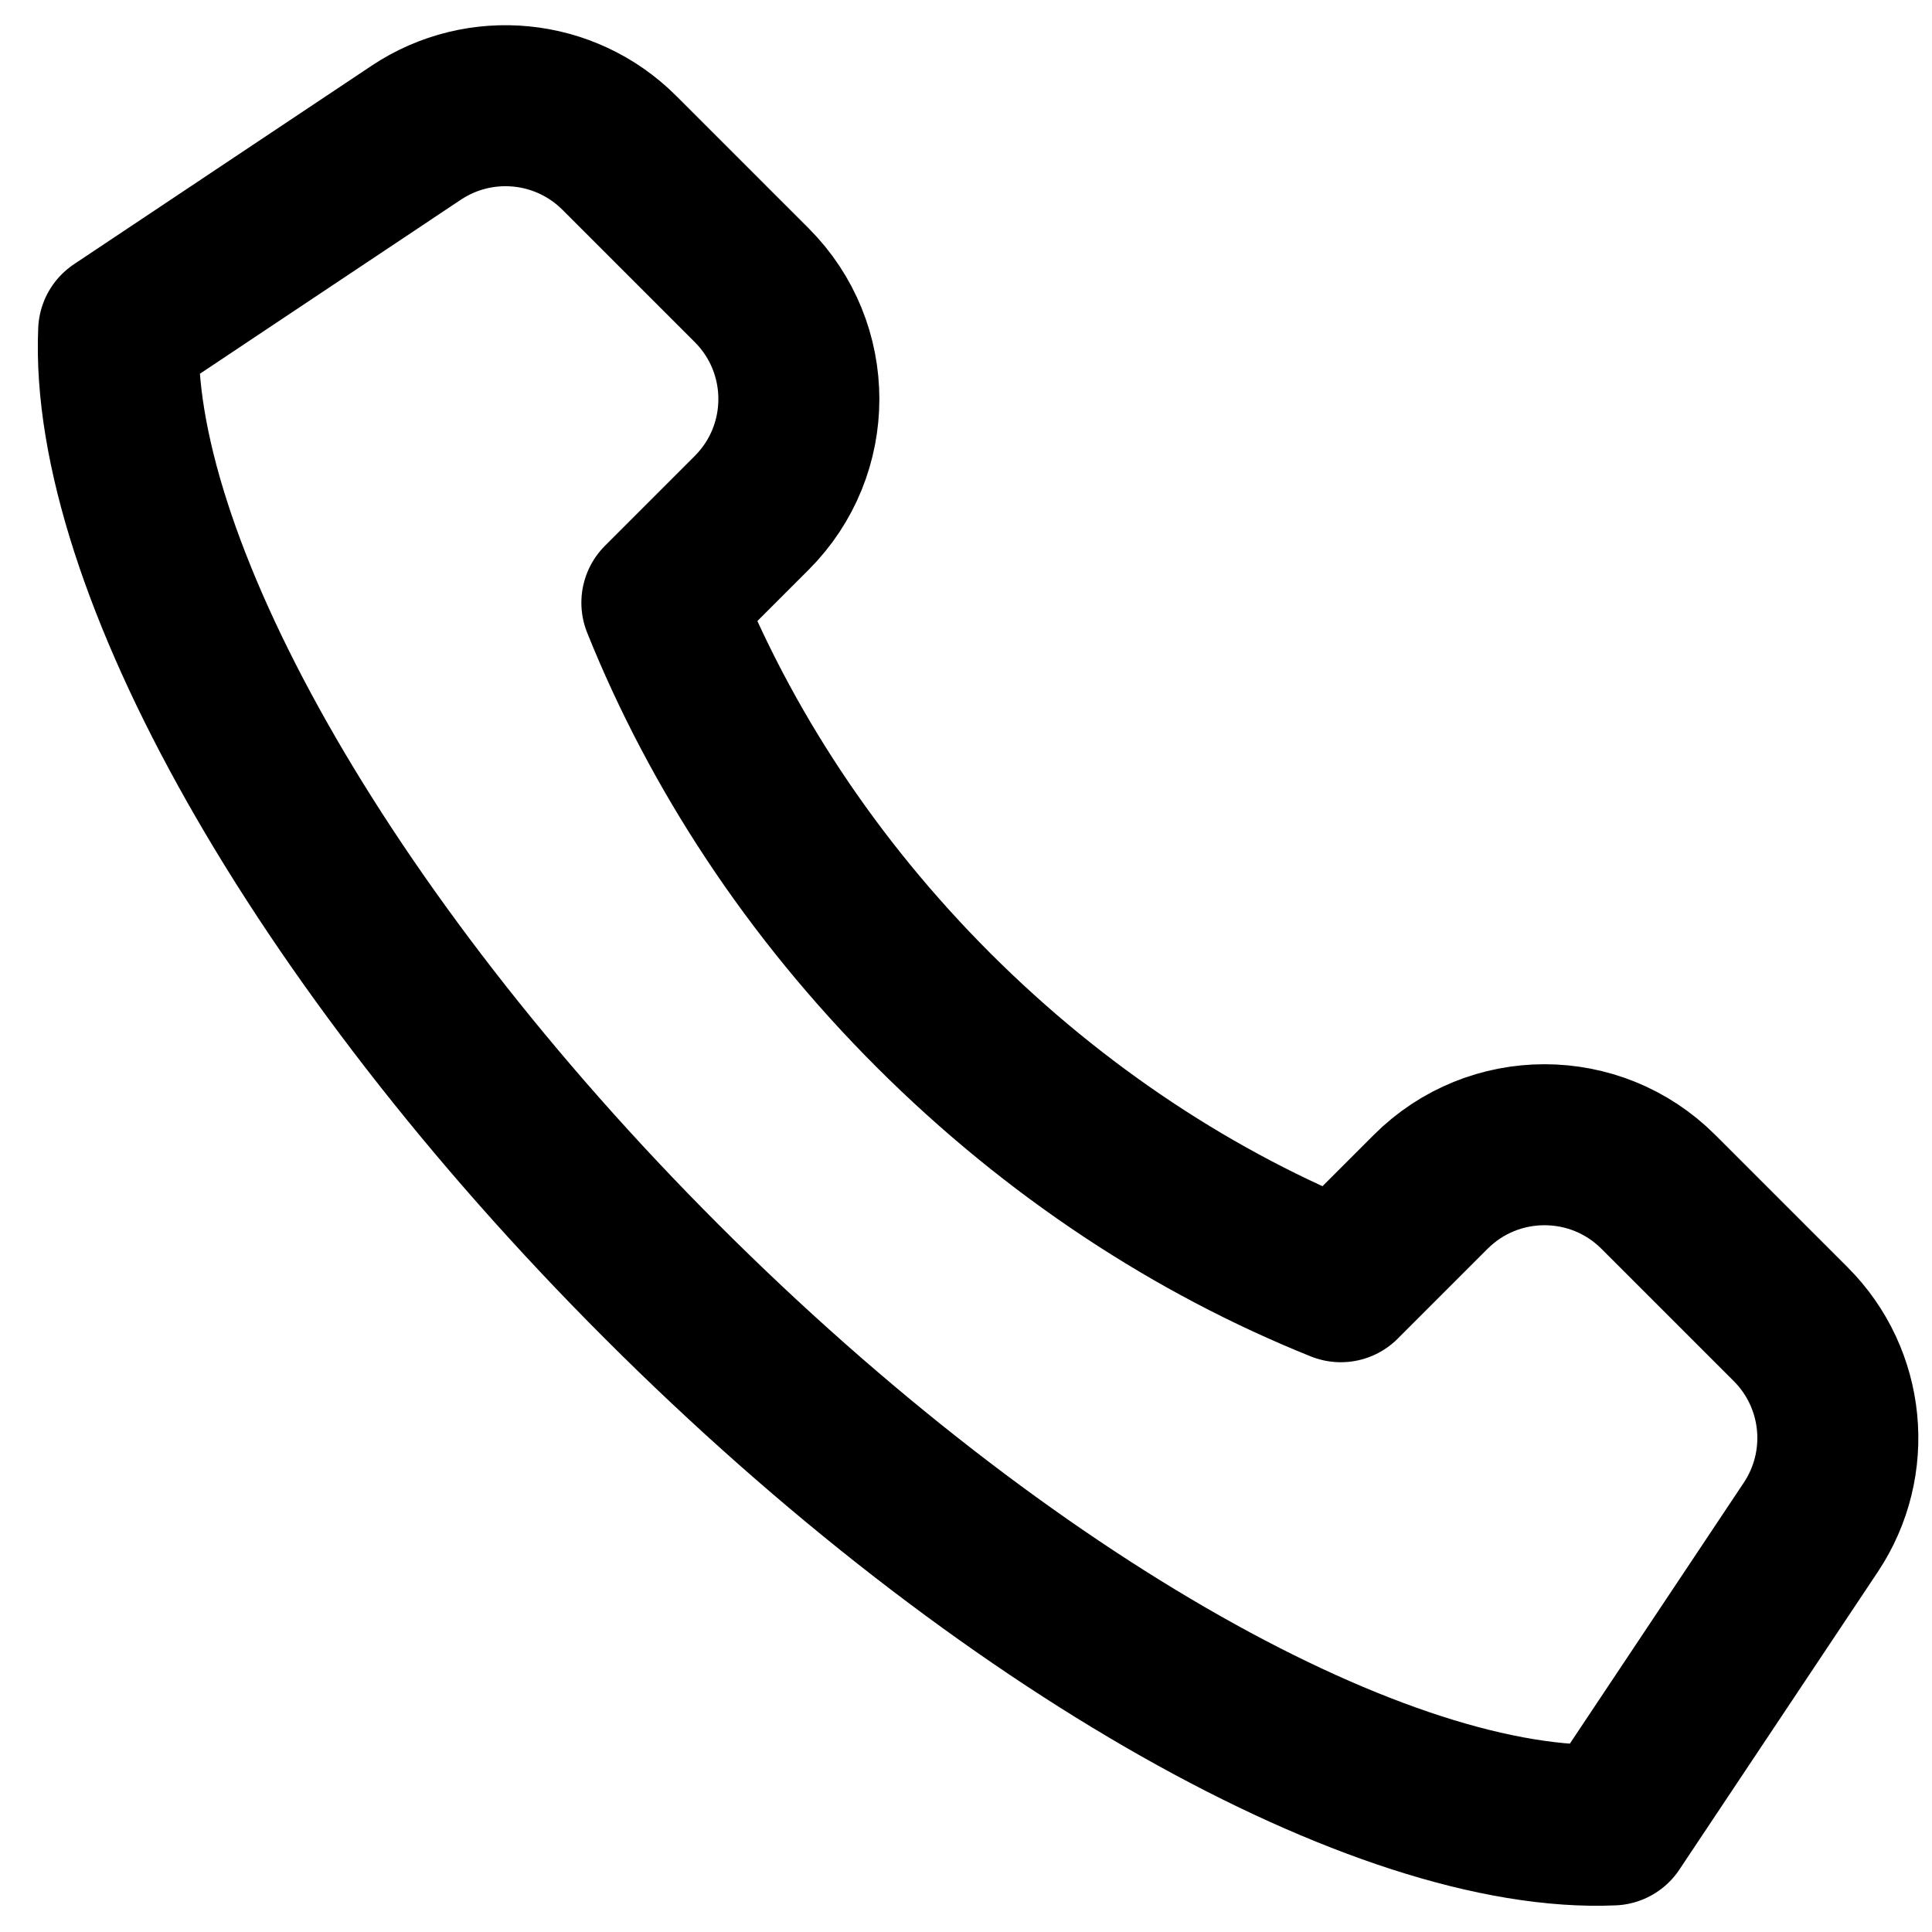 <svg width="24" height="24" viewBox="0 0 24 24" fill="none" xmlns="http://www.w3.org/2000/svg">
<g clip-path="url(#clip0_2082_8318)">
<path d="M8.222 15.922C12.505 20.205 17.205 22.793 20.03 22.67L22.494 18.973C23.023 18.18 22.919 17.124 22.245 16.45L20.601 14.806C19.82 14.025 18.553 14.025 17.772 14.806L16.656 15.922C14.854 15.198 13.116 14.068 11.595 12.548C10.075 11.028 8.946 9.29 8.222 7.487L9.338 6.371C10.119 5.59 10.119 4.324 9.338 3.543L7.694 1.899C7.02 1.225 5.964 1.12 5.17 1.649L1.474 4.114C1.35 6.938 3.938 11.639 8.222 15.922Z" stroke="black" stroke-width="2" stroke-linecap="round" stroke-linejoin="round"/>
</g>
<defs>
<clipPath id="clip0_2082_8318">
<rect width="24" height="24" fill="white"/>
</clipPath>
</defs>
</svg>
